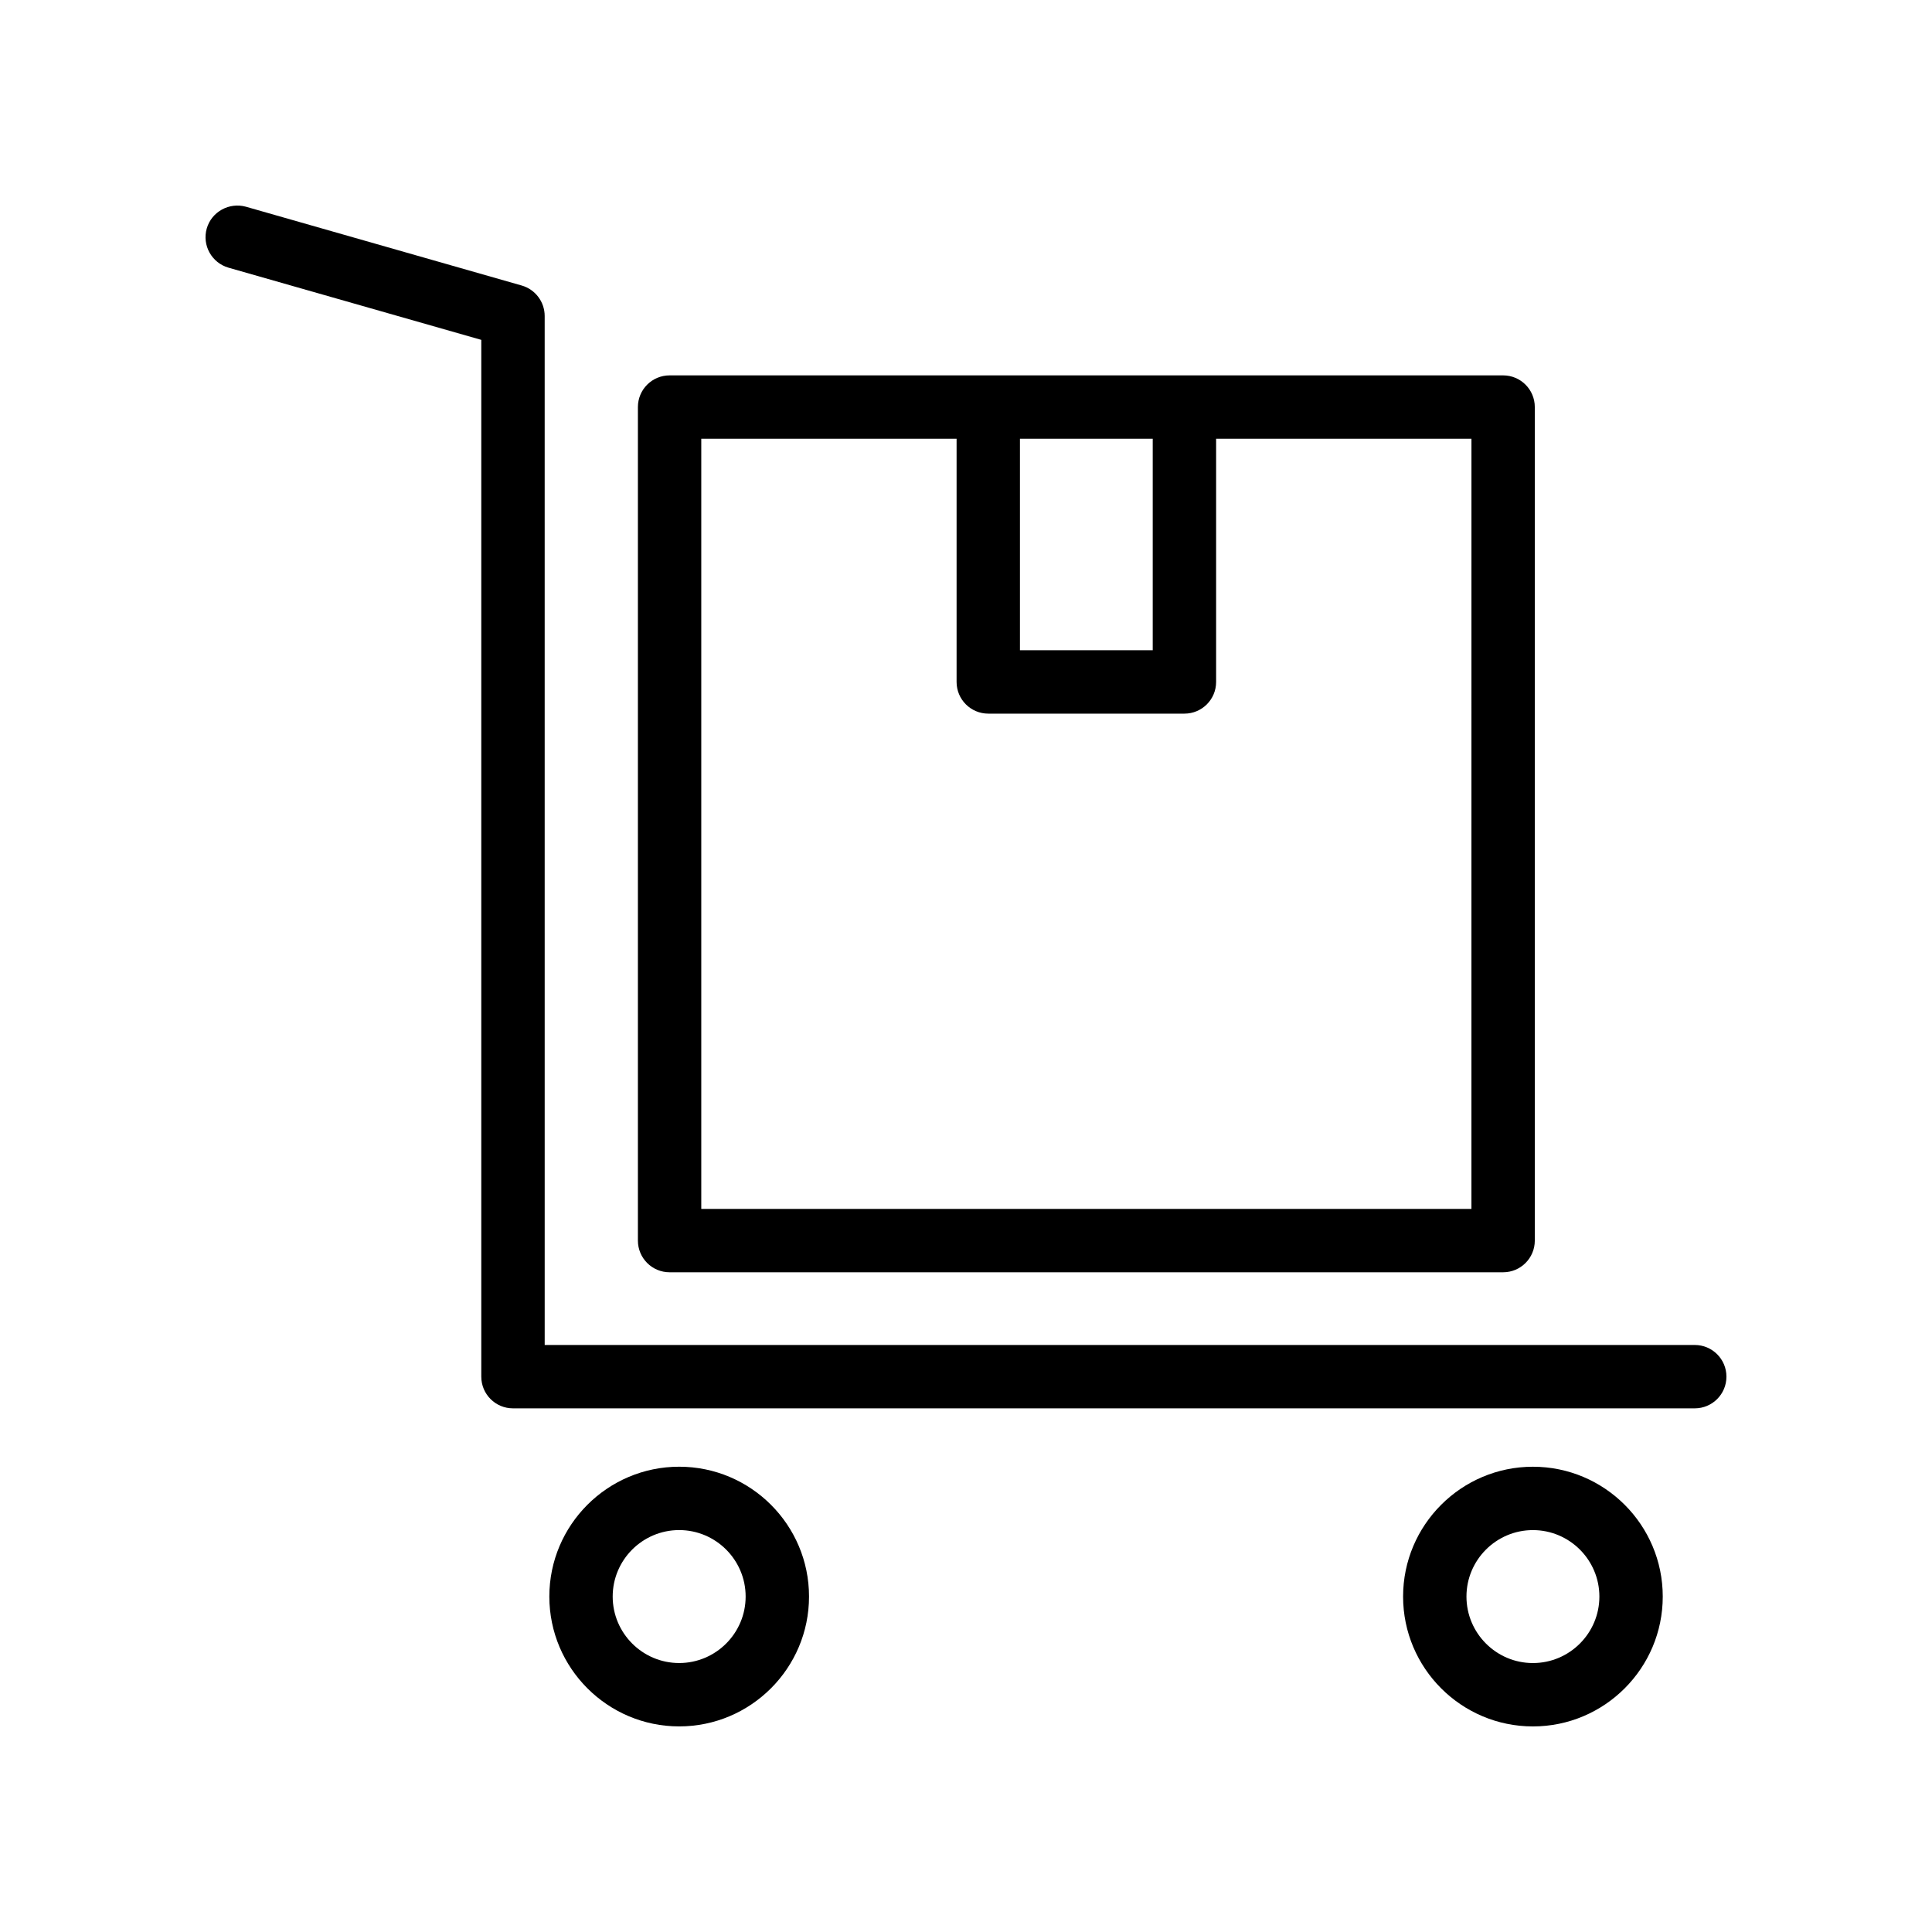<?xml version="1.0" encoding="UTF-8"?>
<!-- Uploaded to: SVG Repo, www.svgrepo.com, Generator: SVG Repo Mixer Tools -->
<svg fill="#000000" width="800px" height="800px" version="1.1" viewBox="144 144 512 512" xmlns="http://www.w3.org/2000/svg">
 <g>
  <path d="m593.13 500.43h-304.78l-0.004-272.69c0-3.746-2.484-7.043-6.094-8.078l-73.078-20.879c-4.41-1.223-9.102 1.305-10.383 5.773-1.27 4.453 1.312 9.102 5.773 10.383l66.984 19.129v274.76c0 4.641 3.754 8.398 8.398 8.398h313.18c4.641 0 8.398-3.754 8.398-8.398 0-4.637-3.754-8.395-8.395-8.395z"/>
  <path d="m358.4 567.1c0-18.977-15.434-34.406-34.406-34.406-18.977 0-34.414 15.434-34.414 34.406 0 18.977 15.441 34.414 34.414 34.414s34.406-15.441 34.406-34.414zm-52.031 0c0-9.707 7.906-17.613 17.621-17.613 9.707 0 17.613 7.906 17.613 17.613 0 9.719-7.906 17.621-17.613 17.621-9.715 0-17.621-7.906-17.621-17.621z"/>
  <path d="m550.24 601.52c18.977 0 34.406-15.441 34.406-34.414 0-18.977-15.434-34.406-34.406-34.406-18.977 0-34.406 15.434-34.406 34.406 0 18.973 15.43 34.414 34.406 34.414zm0-52.027c9.707 0 17.613 7.906 17.613 17.613 0 9.719-7.906 17.621-17.613 17.621-9.707 0-17.613-7.906-17.613-17.621 0-9.711 7.902-17.613 17.613-17.613z"/>
  <path d="m457.88 243.48h-136.43c-4.641 0-8.398 3.754-8.398 8.398v220.89c0 4.641 3.754 8.398 8.398 8.398h220.89c4.641 0 8.398-3.754 8.398-8.398v-220.89c0-4.641-3.754-8.398-8.398-8.398zm-8.395 16.797v56.047h-35.188v-56.047zm84.461 204.1h-204.1v-204.1h67.66v64.445c0 4.641 3.754 8.398 8.398 8.398h51.98c4.641 0 8.398-3.754 8.398-8.398v-64.445h67.668z"/>
 </g>
</svg>